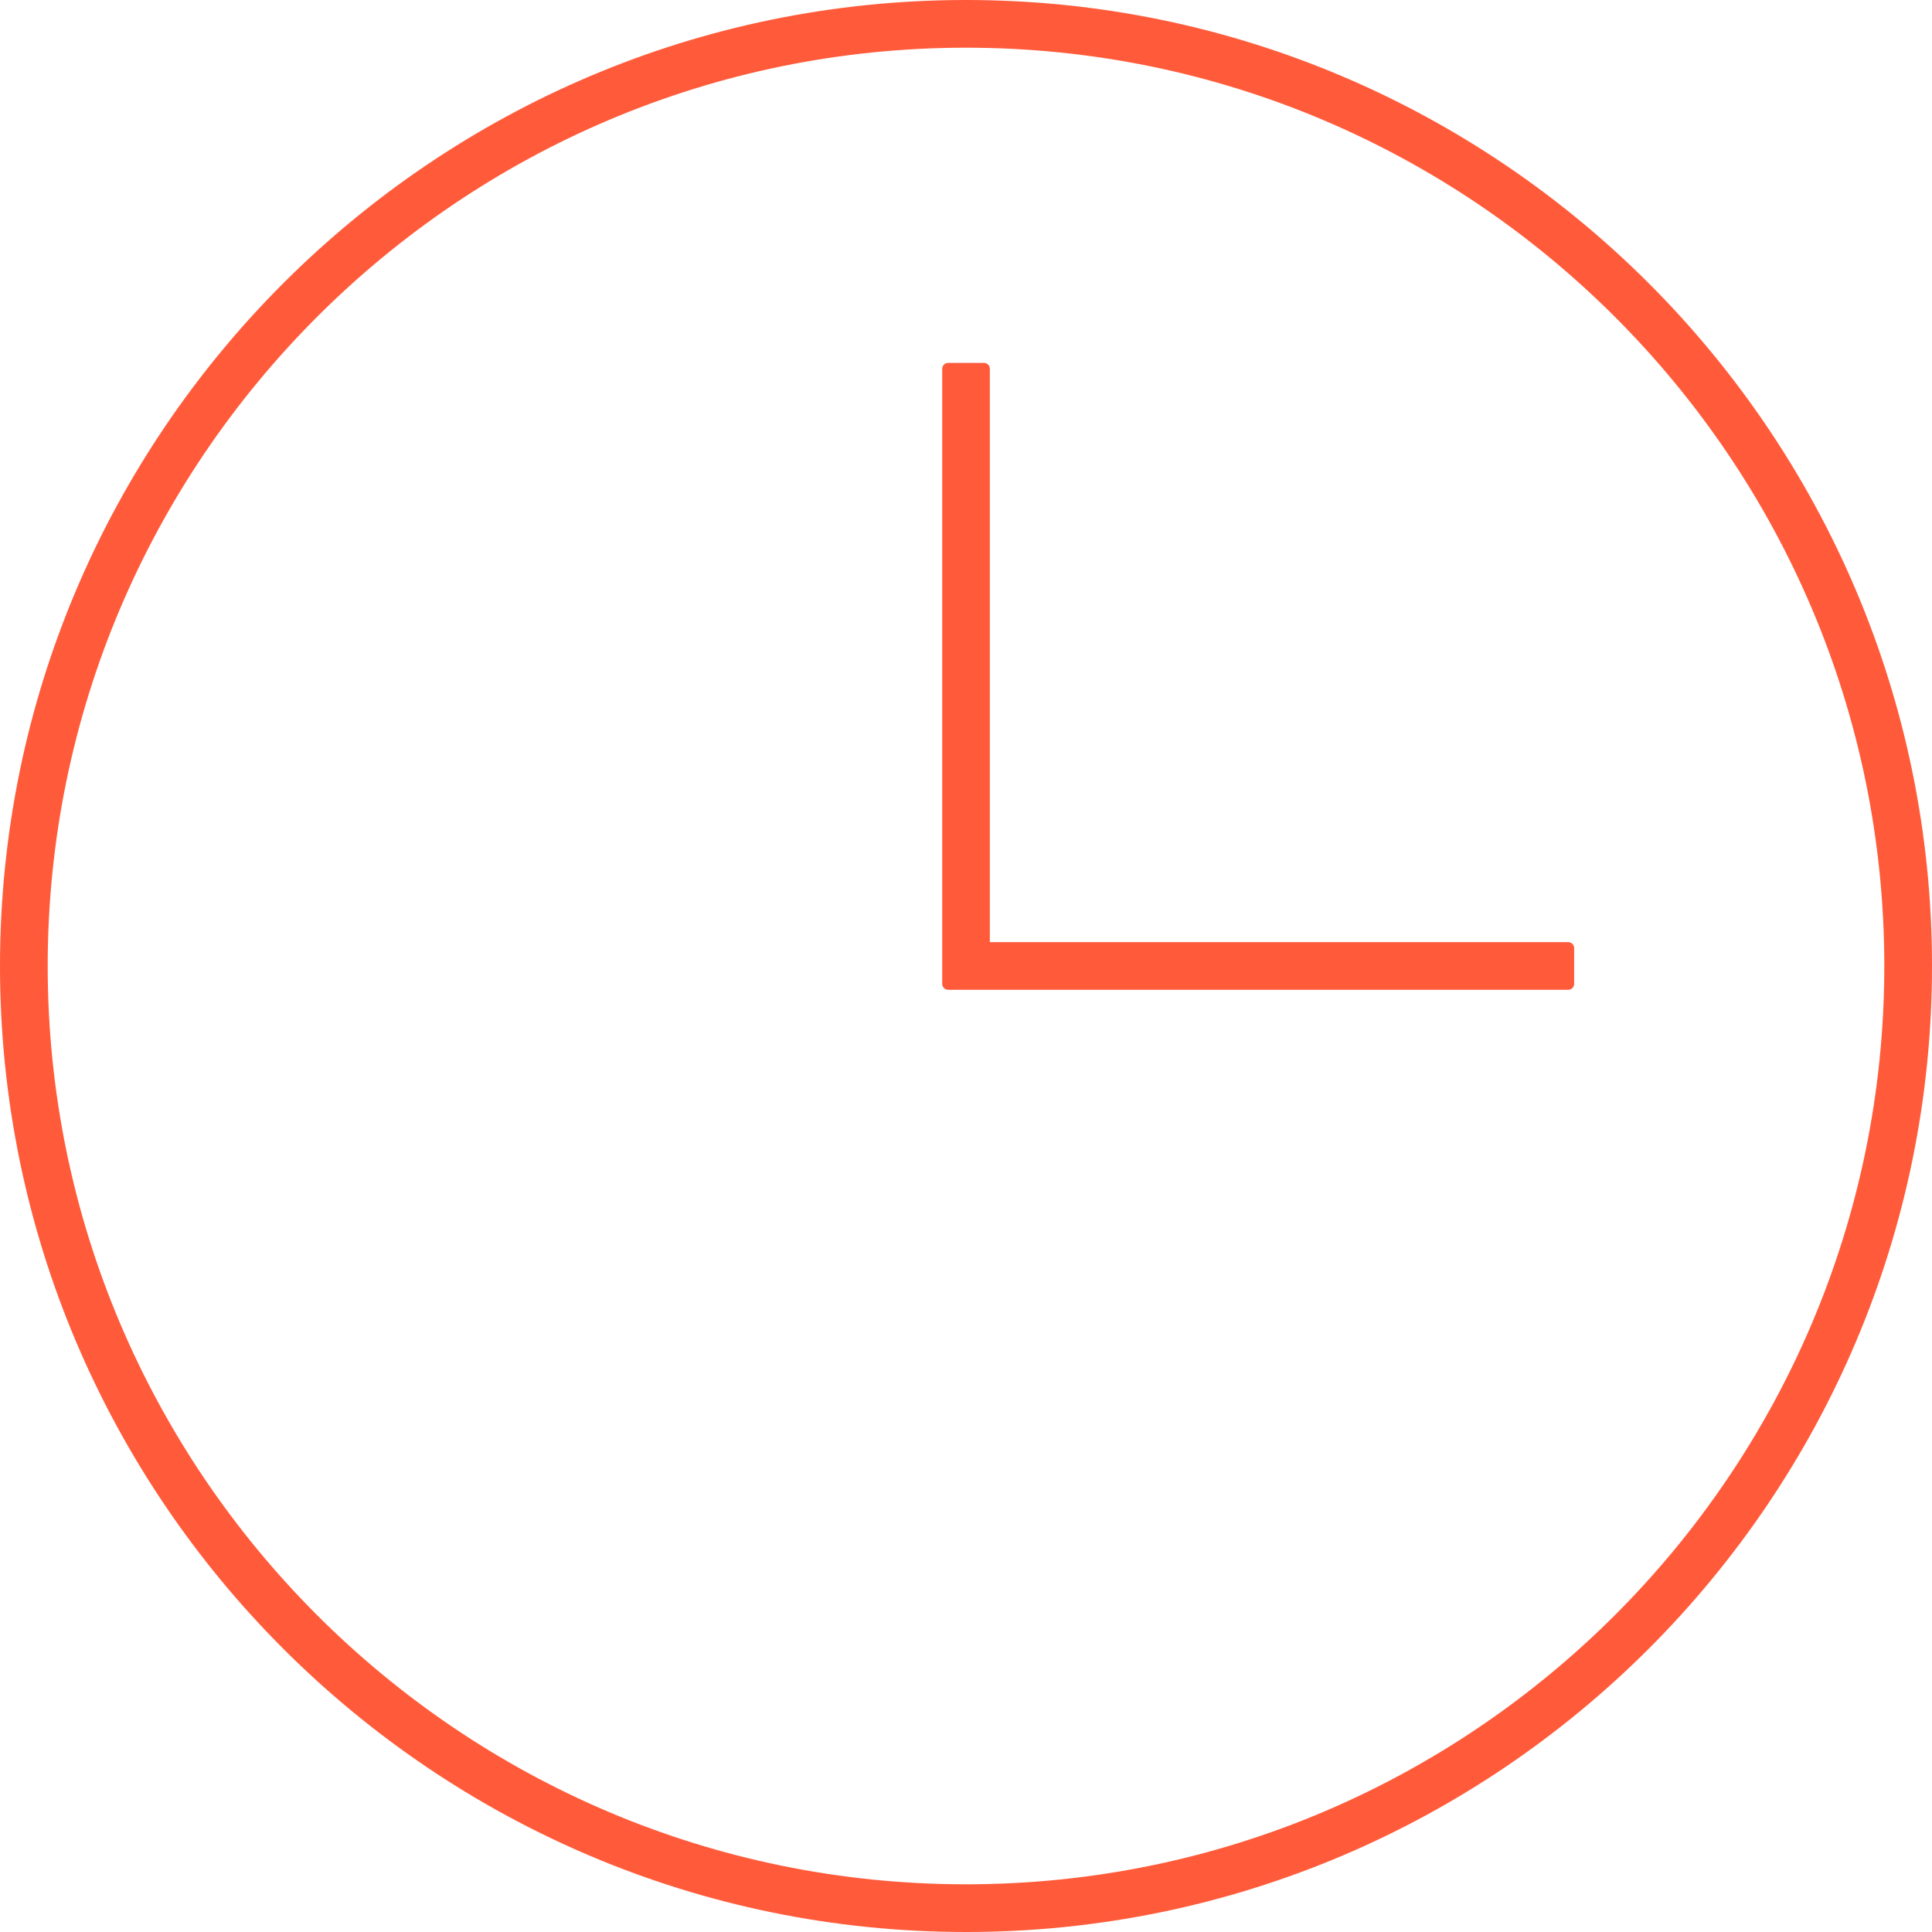 <?xml version="1.0" encoding="UTF-8"?><svg id="b" xmlns="http://www.w3.org/2000/svg" viewBox="0 0 283.5 283.5"><defs><style>.d{fill:#ff5b3a;}</style></defs><g id="c"><g><path class="d" d="M141.75,0C63.59,0,0,63.59,0,141.75s63.59,141.75,141.75,141.75,141.75-63.59,141.75-141.75S219.91,0,141.75,0Zm0,276.5c-74.3,0-134.75-60.45-134.75-134.75S67.45,7,141.75,7s134.75,60.45,134.75,134.75-60.45,134.75-134.75,134.75Z"/><path class="d" d="M230.11,138.25h-84.86V54.12c0-.48-.39-.87-.87-.87h-5.25c-.48,0-.87,.39-.87,.87v90.25c0,.48,.39,.87,.87,.87h90.99c.48,0,.87-.39,.87-.87v-5.25c0-.48-.39-.87-.87-.87Z"/></g></g></svg>